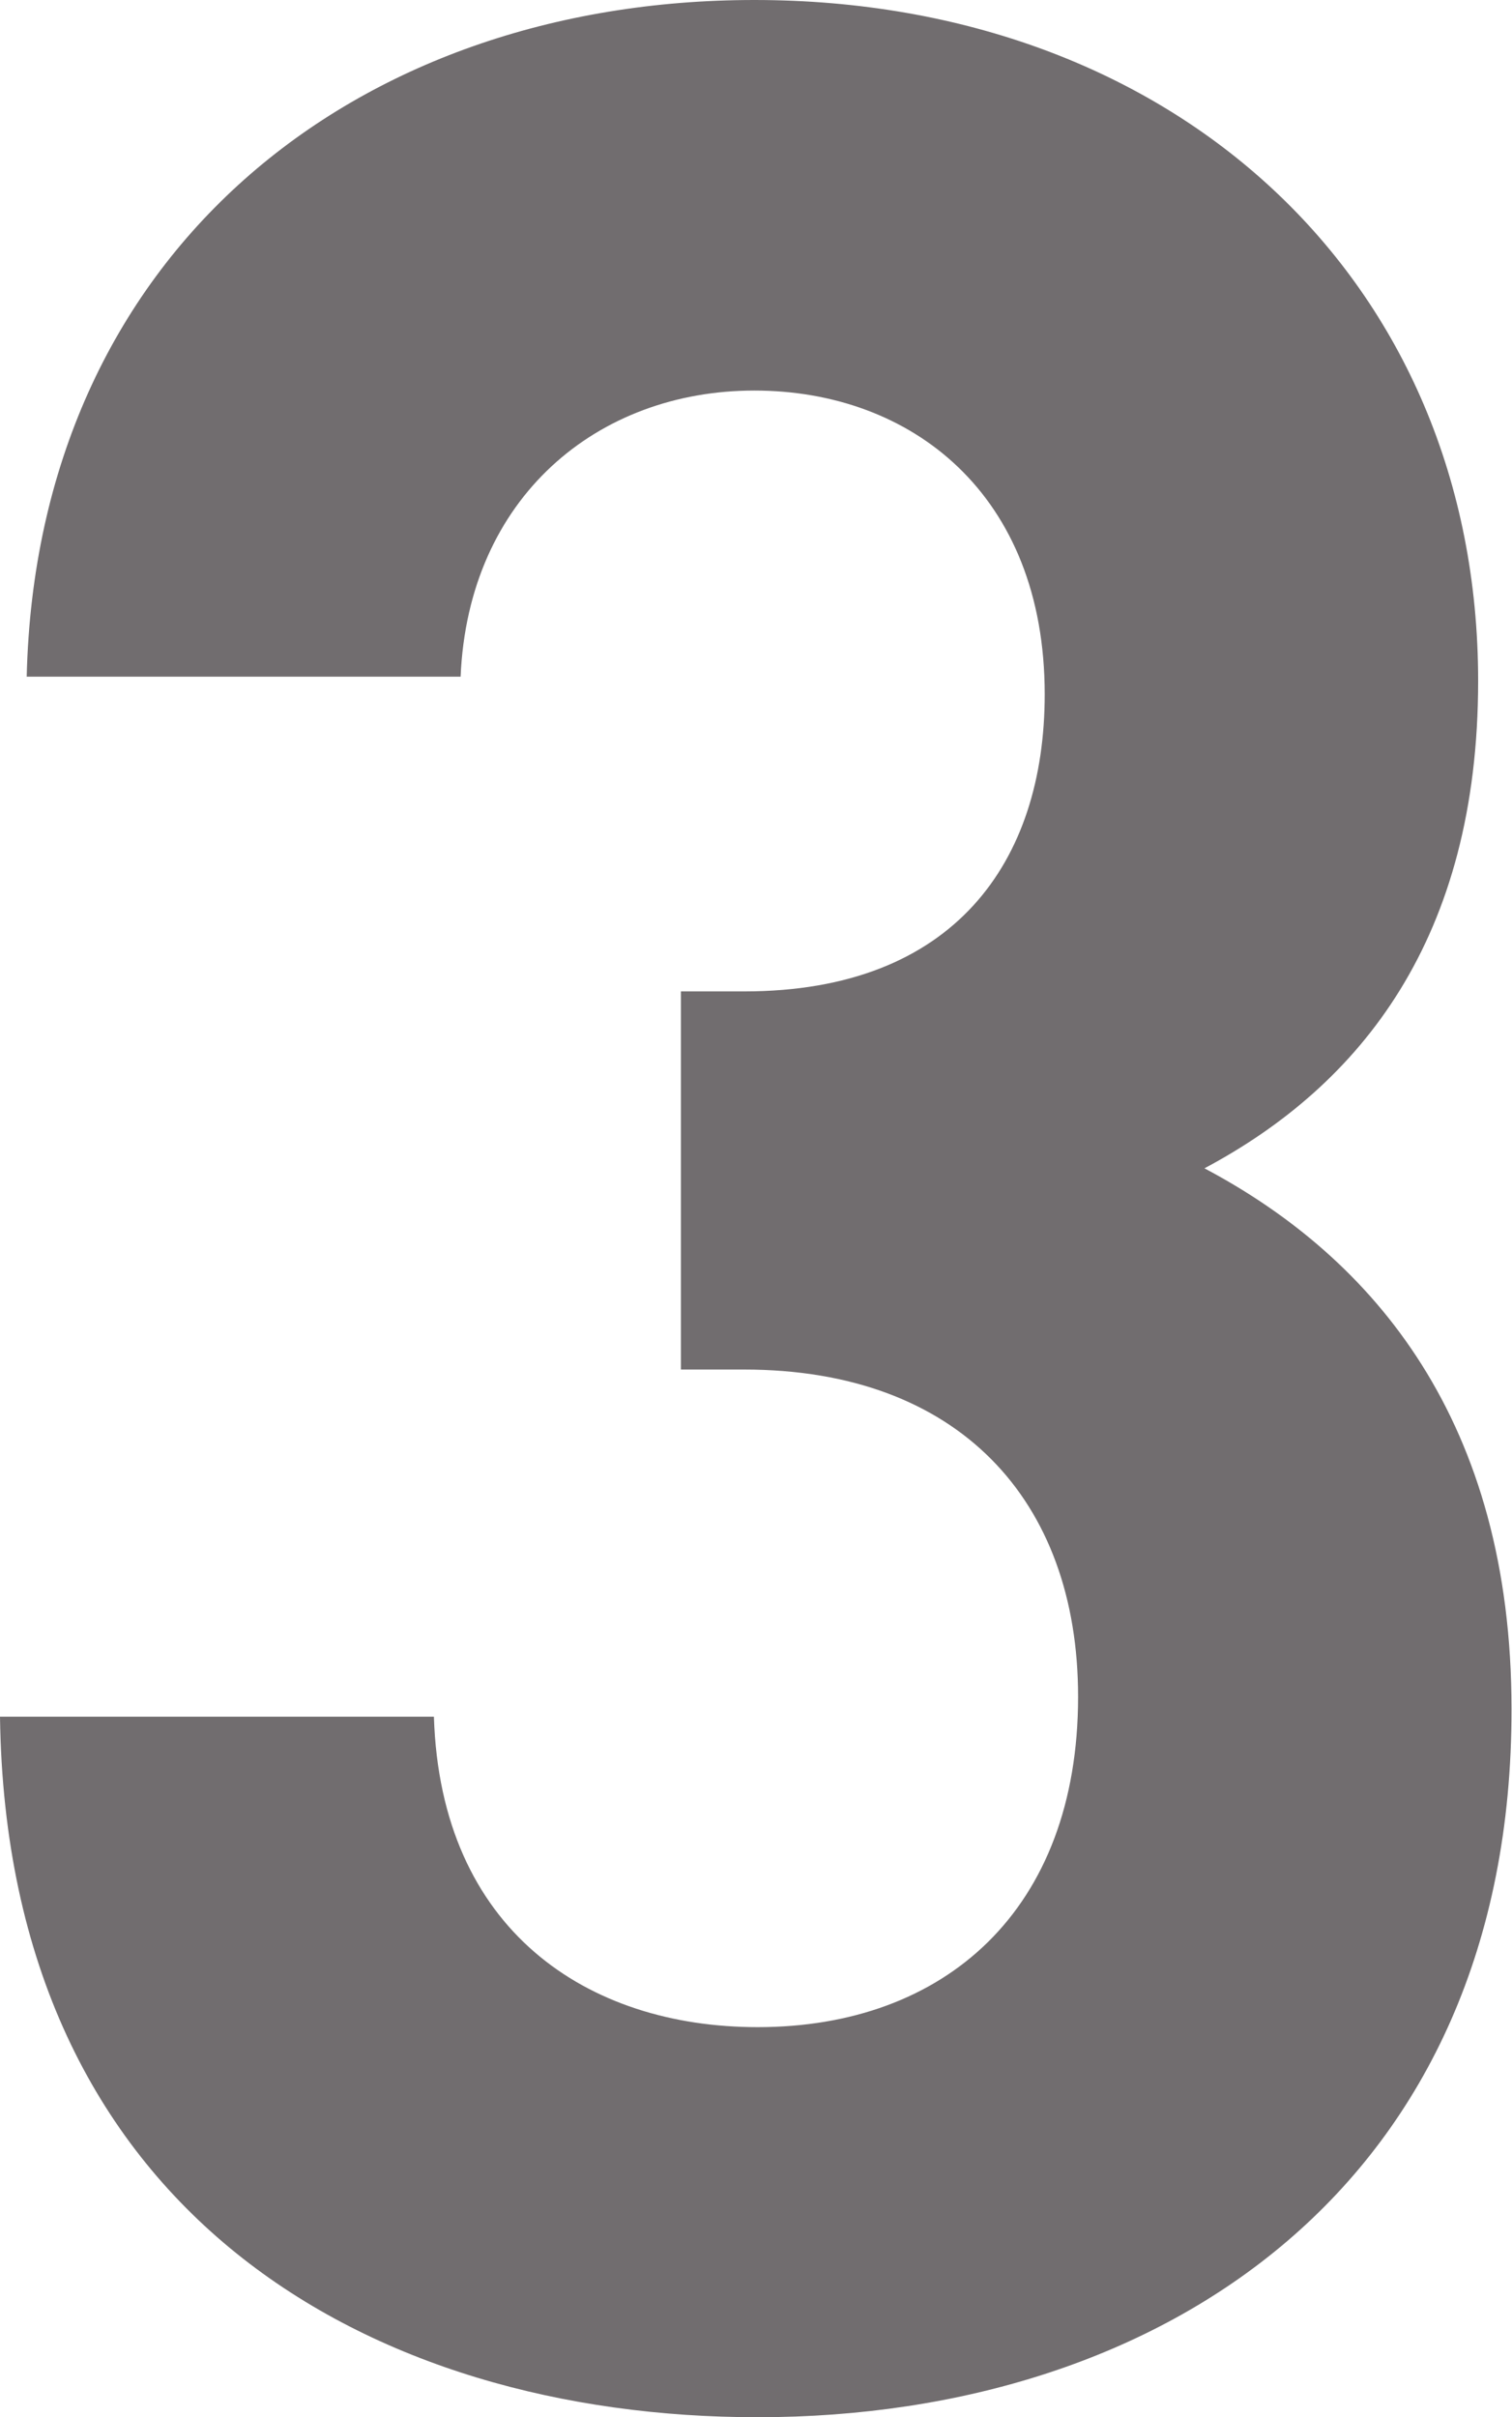 <svg xmlns="http://www.w3.org/2000/svg" width="31.71" height="50.69" viewBox="0 0 31.71 50.69"><defs><style>.cls-1{fill:#716d6f;}</style></defs><title>img03_1</title><g id="レイヤー_2" data-name="レイヤー 2"><g id="contents"><path class="cls-1" d="M15.89,50.69C7.77,50.69.14,46.41,0,36H9.1c.14,4.48,3.22,6.51,6.79,6.51,3.92,0,6.72-2.45,6.72-6.93,0-4.13-2.52-6.86-7-6.86H14.28V20.79h1.33c4.41,0,6.3-2.73,6.3-6.23,0-4.2-2.8-6.37-6.09-6.37s-6,2.24-6.16,6H.56C.77,5.32,7.42,0,15.82,0,24.64,0,31,5.88,31,14.28c0,5.39-2.45,8.47-5.74,10.22,3.57,1.89,6.44,5.32,6.44,11.34C31.71,45.78,24.43,50.69,15.89,50.69Z"/></g></g></svg>